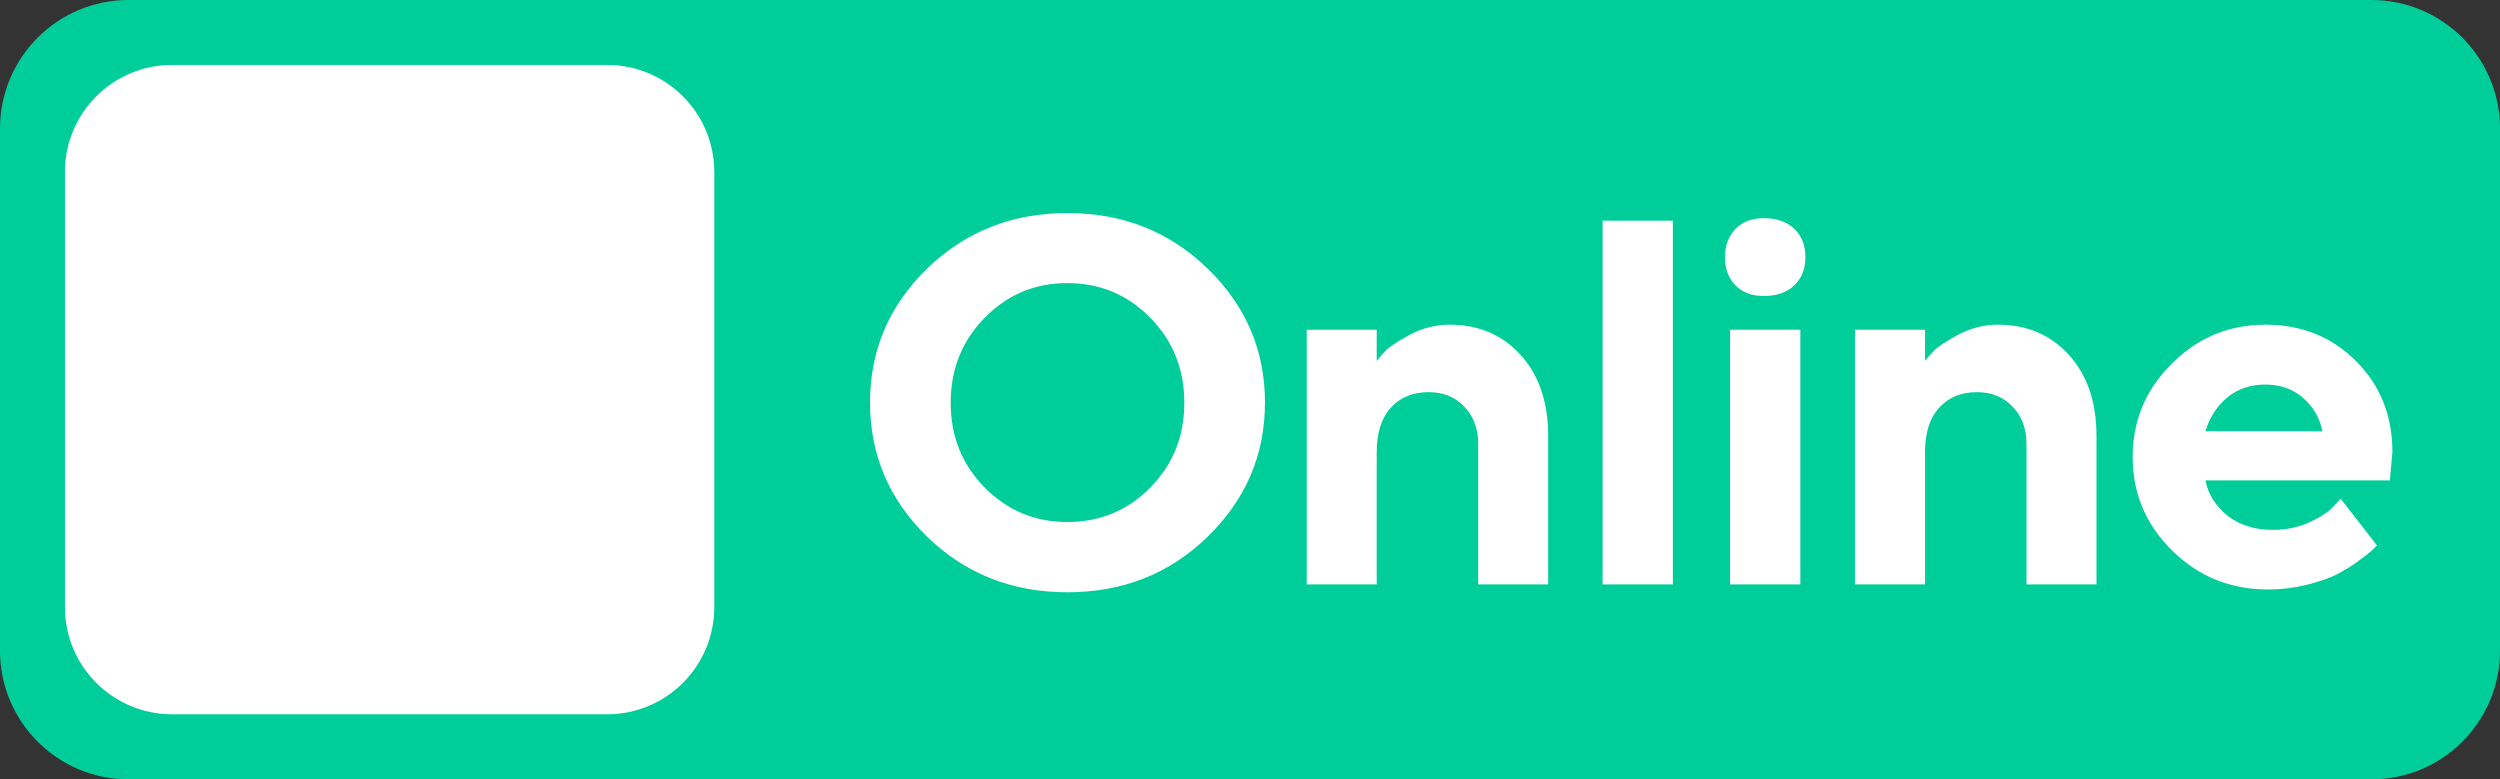 <?xml version="1.0" encoding="UTF-8"?> <svg xmlns="http://www.w3.org/2000/svg" width="77" height="24" viewBox="0 0 77 24" fill="none"><rect x="0" y="0" width="77" height="24" fill="#333333" stroke="none"/><path d="M73.04 0H3.96C1.773 0 0 1.773 0 3.961V20.043C0 22.23 1.773 24.004 3.96 24.004H73.04C75.227 24.004 77 22.23 77 20.043V3.961C77 1.773 75.227 0 73.04 0Z" fill="#00CE9A"></path><path d="M18.7 2H5.3C3.477 2 2 3.477 2 5.3V18.7C2 20.523 3.477 22 5.3 22H18.7C20.523 22 22 20.523 22 18.7V5.3C22 3.477 20.523 2 18.7 2Z" fill="white"></path><path d="M30.328 9.789C29.63 10.497 29.281 11.37 29.281 12.406C29.281 13.438 29.63 14.307 30.328 15.016C31.026 15.724 31.875 16.078 32.875 16.078C33.88 16.078 34.732 15.724 35.43 15.016C36.128 14.307 36.477 13.438 36.477 12.406C36.477 11.37 36.128 10.497 35.43 9.789C34.732 9.076 33.88 8.719 32.875 8.719C31.875 8.719 31.026 9.076 30.328 9.789ZM28.555 16.531C27.383 15.385 26.797 14.008 26.797 12.398C26.797 10.789 27.383 9.414 28.555 8.273C29.732 7.133 31.172 6.562 32.875 6.562C34.583 6.562 36.023 7.133 37.195 8.273C38.372 9.414 38.961 10.789 38.961 12.398C38.961 14.008 38.372 15.385 37.195 16.531C36.023 17.672 34.583 18.242 32.875 18.242C31.172 18.242 29.732 17.672 28.555 16.531ZM42.403 10.156V11.117C42.465 11.034 42.554 10.932 42.668 10.812C42.783 10.688 43.033 10.521 43.418 10.312C43.809 10.104 44.218 10 44.645 10C45.541 10 46.27 10.31 46.833 10.93C47.4 11.55 47.684 12.385 47.684 13.438V18H45.528V13.68C45.528 13.2 45.385 12.815 45.098 12.523C44.817 12.227 44.452 12.078 44.004 12.078C43.515 12.078 43.124 12.24 42.833 12.562C42.546 12.88 42.403 13.333 42.403 13.922V18H40.247V10.156H42.403ZM51.524 6.797V18H49.36V6.797H51.524ZM55.451 10.156V18H53.287V10.156H55.451ZM55.263 7.047C55.492 7.266 55.607 7.557 55.607 7.922C55.607 8.281 55.492 8.57 55.263 8.789C55.034 9.008 54.721 9.117 54.326 9.117C53.961 9.117 53.669 9.008 53.451 8.789C53.237 8.57 53.13 8.281 53.13 7.922C53.13 7.557 53.24 7.266 53.458 7.047C53.677 6.828 53.966 6.719 54.326 6.719C54.721 6.719 55.034 6.828 55.263 7.047ZM59.291 10.156V11.117C59.353 11.034 59.442 10.932 59.557 10.812C59.671 10.688 59.921 10.521 60.307 10.312C60.697 10.104 61.106 10 61.533 10C62.429 10 63.158 10.31 63.721 10.93C64.288 11.55 64.572 12.385 64.572 13.438V18H62.416V13.68C62.416 13.2 62.273 12.815 61.986 12.523C61.705 12.227 61.34 12.078 60.892 12.078C60.403 12.078 60.012 12.24 59.721 12.562C59.434 12.88 59.291 13.333 59.291 13.922V18H57.135V10.156H59.291ZM73.608 14.797H67.928C68.011 15.224 68.238 15.586 68.608 15.883C68.978 16.174 69.444 16.32 70.006 16.32C70.412 16.32 70.787 16.242 71.131 16.086C71.48 15.925 71.725 15.763 71.866 15.602L72.092 15.359L73.209 16.797L73.069 16.938C73.001 17.005 72.86 17.117 72.647 17.273C72.433 17.43 72.207 17.57 71.967 17.695C71.728 17.815 71.415 17.922 71.03 18.016C70.65 18.109 70.256 18.156 69.85 18.156C68.699 18.156 67.717 17.758 66.905 16.961C66.092 16.159 65.686 15.198 65.686 14.078C65.686 12.958 66.087 12 66.889 11.203C67.691 10.401 68.652 10 69.772 10C70.892 10 71.824 10.375 72.569 11.125C73.314 11.87 73.686 12.802 73.686 13.922L73.608 14.797ZM70.928 12.25C70.616 11.979 70.23 11.844 69.772 11.844C69.314 11.844 68.923 11.977 68.6 12.242C68.282 12.508 68.058 12.854 67.928 13.281H71.53C71.446 12.865 71.246 12.521 70.928 12.25Z" fill="white"></path></svg> 
